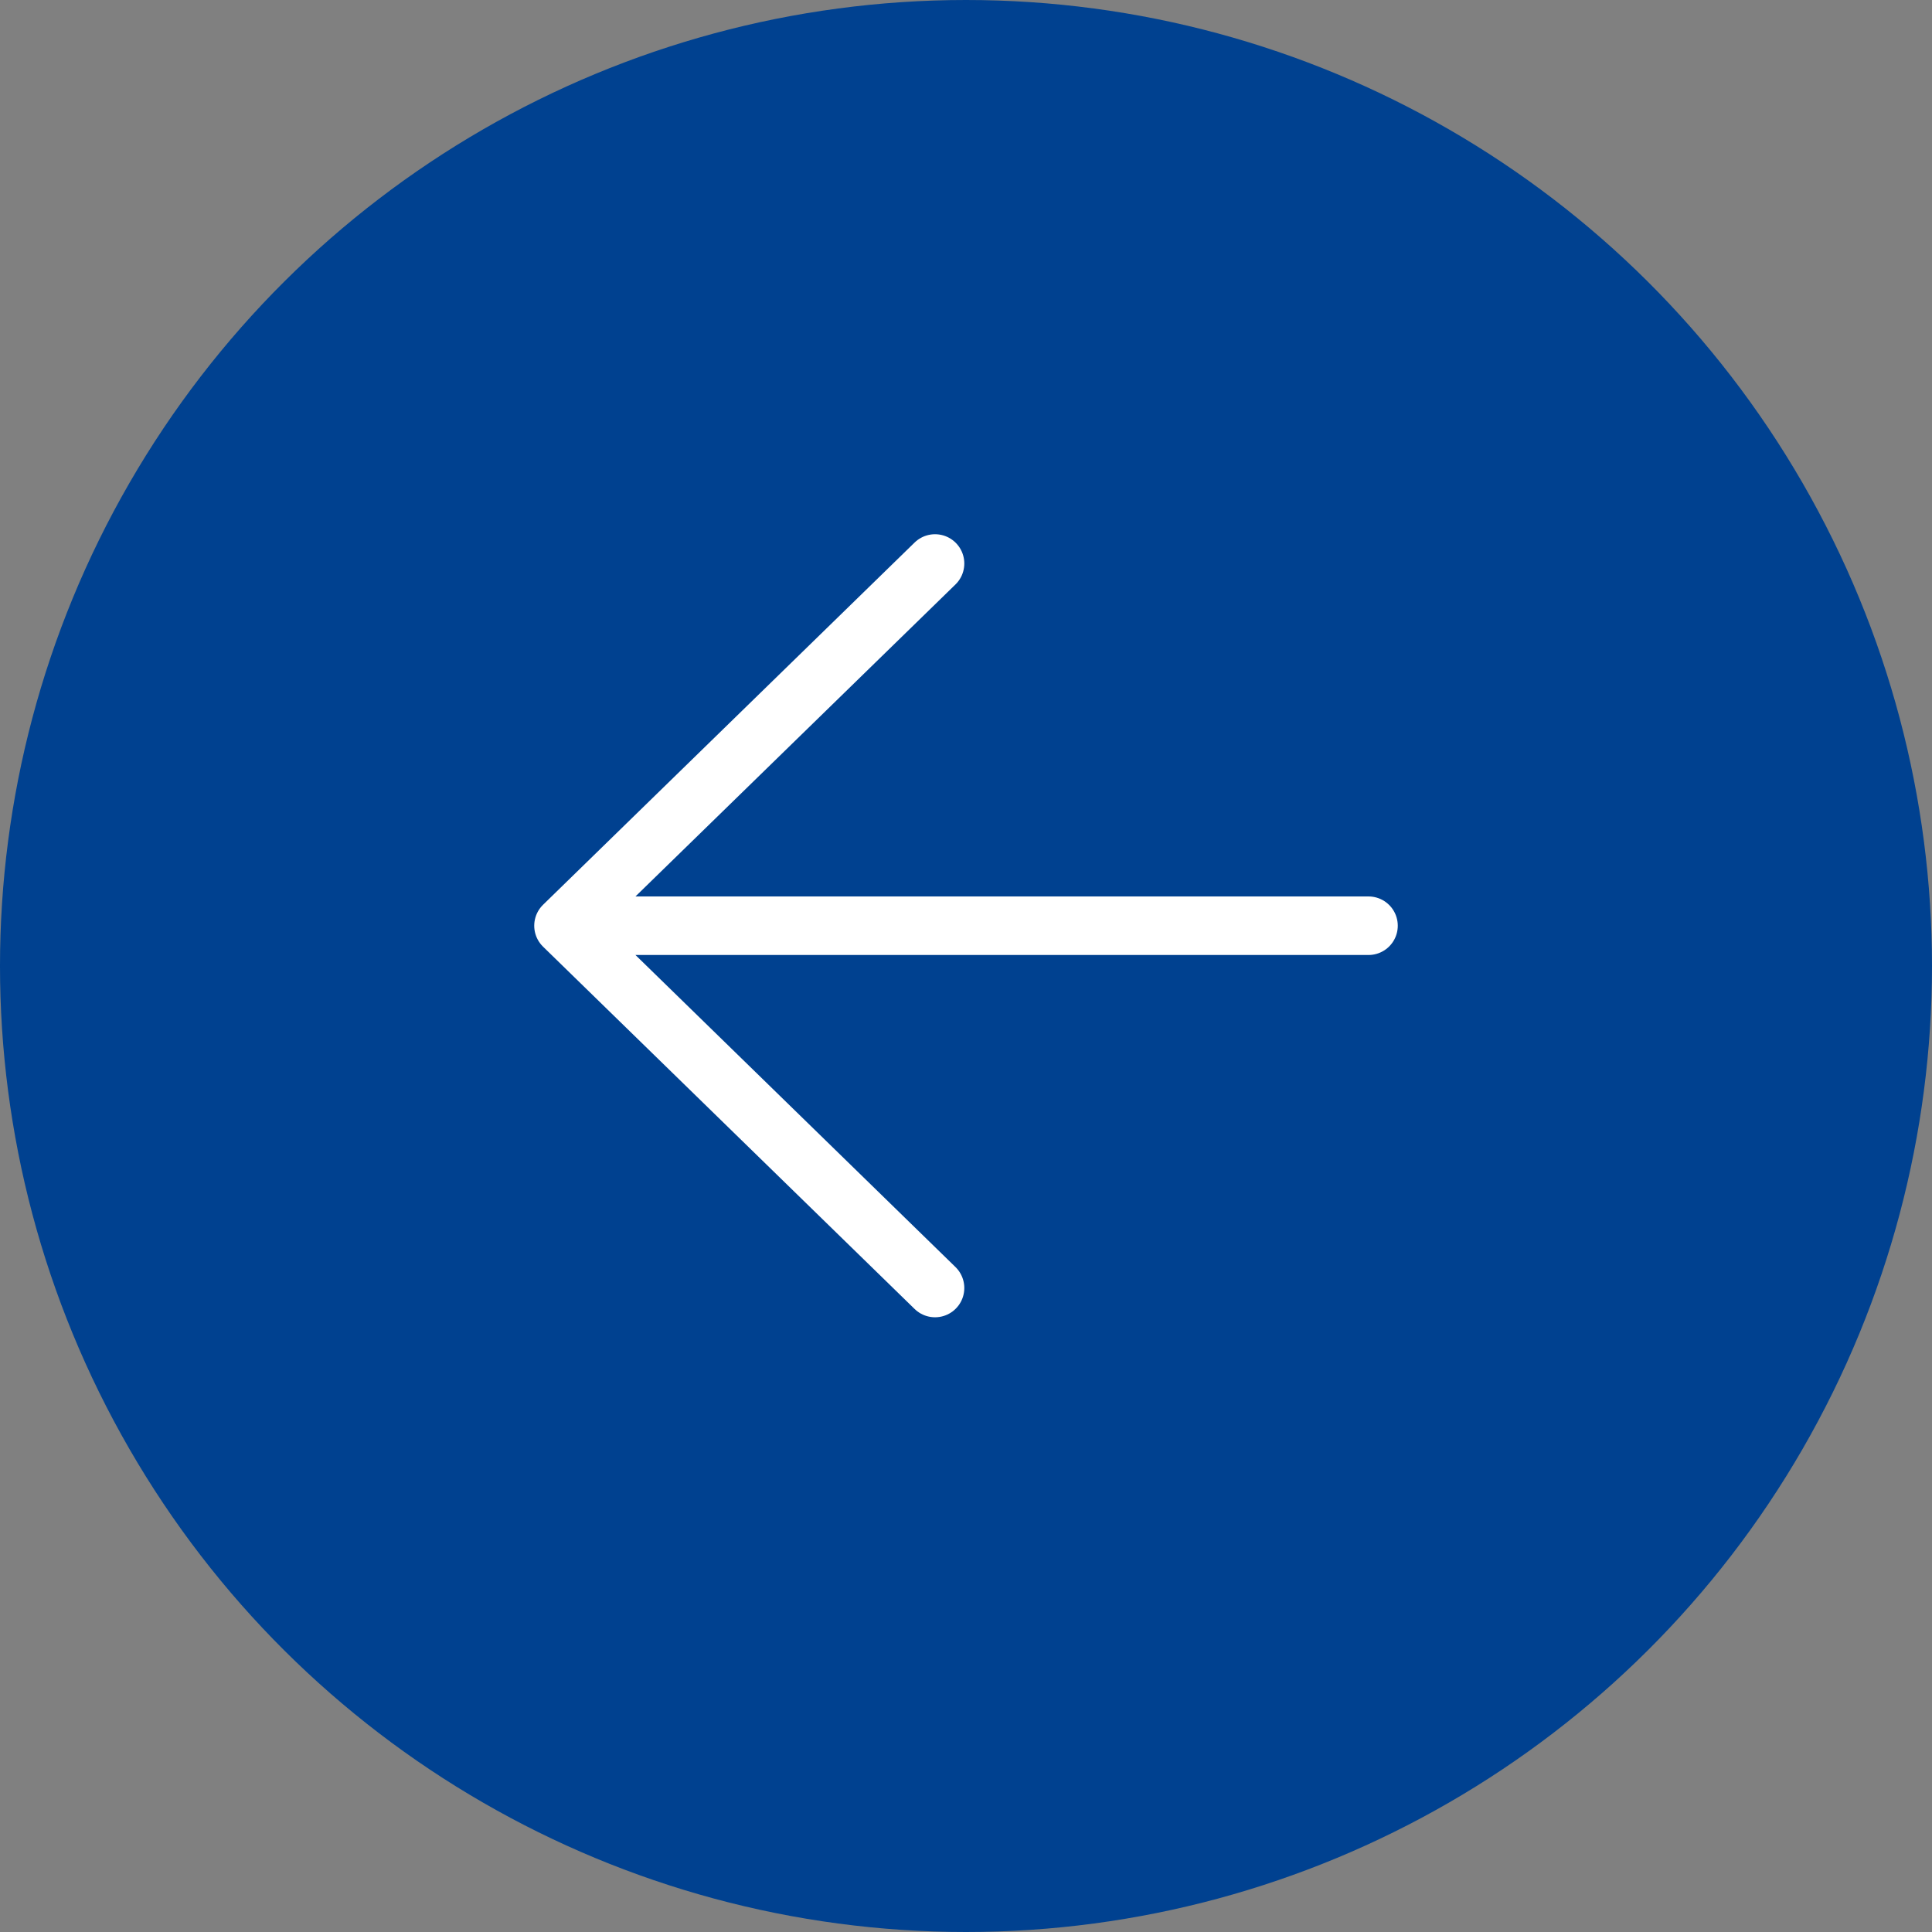 <svg width="33" height="33" viewBox="0 0 33 33" fill="none" xmlns="http://www.w3.org/2000/svg">
<rect x="0" y="0" width="33" height="33" fill="#808080" stroke="none"/>
<circle cx="16.5" cy="16.5" r="16.5" transform="rotate(90 16.5 16.5)" fill="#004190"/>
<path d="M15.971 22L9.625 15.812L15.971 9.625M10.506 15.812L23.375 15.812L10.506 15.812Z" fill="#004190"/>
<path d="M15.971 22L9.625 15.812L15.971 9.625M10.506 15.812L23.375 15.812" stroke="white" stroke-linecap="round" stroke-linejoin="round"/>
</svg>
